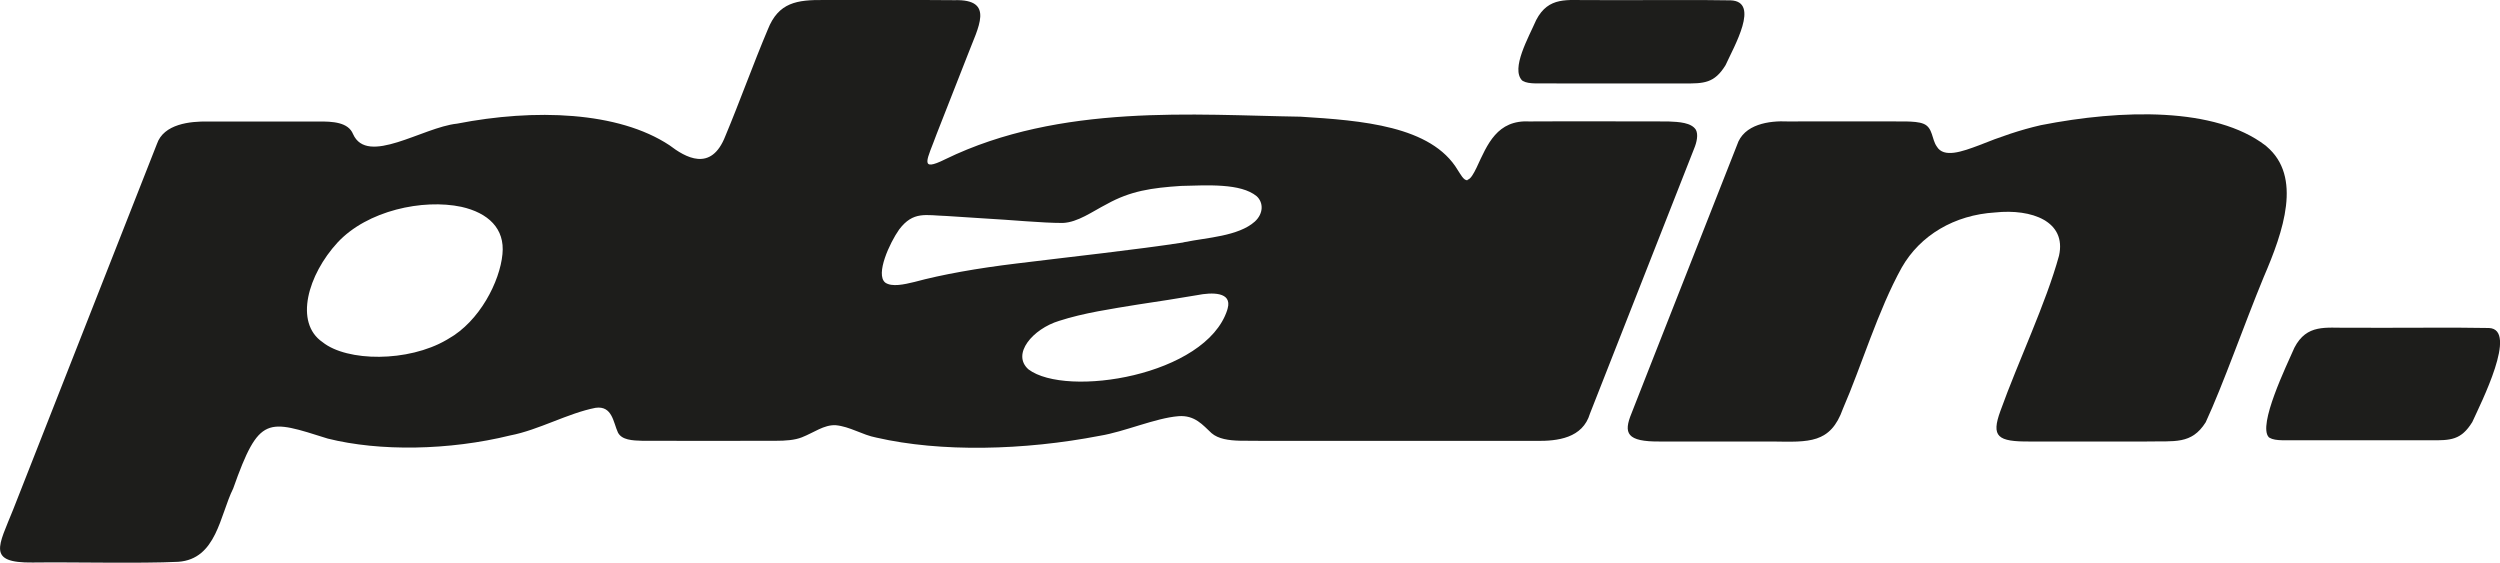 <svg viewBox="0 0 283.46 63.82" xmlns="http://www.w3.org/2000/svg" data-name="Ebene 2" id="Ebene_2">
  <defs>
    <style>
      .cls-1 {
        fill: #1d1d1b;
        stroke-width: 0px;
      }
    </style>
  </defs>
  <g data-name="Ebene 1" id="Ebene_1-2">
    <g>
      <path d="m172.67,9.18c.69.4,1.86.25,3.86.28,3.33,0,6.86,0,10.24,0,1.33,0,2.96,0,4.12,0,2.31.02,3.49-.01,4.76-2.07.97-2.14,3.93-7.21.59-7.35-3.38-.08-11.03,0-15.99-.03-2.48.04-4.66-.46-6.07,2.26-.88,2.01-2.89,5.51-1.6,6.85l.08.05Z" class="cls-1"></path>
      <path d="m257.34,49.64c.69.4,1.86.25,3.86.28,3.33,0,6.86,0,10.24,0,1.33,0,2.96,0,4.12,0,2.31.02,3.49-.01,4.76-2.07.97-2.14,5.23-10.52,1.89-10.66-3.38-.08-11.03,0-15.99-.03-2.48.04-4.66-.46-6.07,2.26-.88,2.01-4.19,8.82-2.9,10.16l.08.05Z" class="cls-1"></path>
      <path d="m166.41,20.42c-.43.13-.86-.76-1.12-1.13-2.99-5.03-10.92-5.63-17.83-6.06-11.92-.18-27.21-1.53-40.27,4.82-3.08,1.53-2.03.02-.98-2.88,1.09-2.78,2.41-6.12,3.52-8.97,1.14-3.04,3.14-6.32-1.52-6.18-4.66-.05-10.24,0-14.82-.02-3-.02-5.12.25-6.34,3.36-1.63,3.85-3.21,8.26-4.8,12.05-1.62,4.19-4.58,2.4-6.34,1.06-5.81-3.84-15.29-4.17-24.09-2.45-3.9.41-10.17,4.81-11.79,1.18-.54-1.33-2.27-1.45-4.02-1.42-3.35,0-9.2,0-12.43,0-2.02-.04-5.02.27-5.79,2.55-2.06,5.29-11.64,29.55-16.29,41.43-1.66,4.17-3.03,6.08,2.2,6.02,4.52-.06,12.24.13,16.51-.08,4.35-.3,4.72-5.28,6.23-8.31,2.96-8.36,3.85-7.82,10.73-5.66,5.87,1.47,13.75,1.35,20.69-.36,3.2-.61,6.56-2.53,9.67-3.13,1.91-.27,2.01,1.68,2.54,2.81.44.84,1.62.9,2.78.93,3.52.02,11.26,0,15.07,0,1.21,0,2.19-.08,2.99-.39,1.42-.56,2.5-1.43,3.83-1.38,1.64.15,3.01,1.1,4.64,1.41,7.28,1.67,16.7,1.46,25.33-.21,2.77-.45,6.3-2.01,8.9-2.22,1.88-.15,2.78,1.02,3.76,1.92.76.66,1.96.83,3.22.86,2.9.04,8.41,0,11.52.02,7.37,0,14.44,0,22.08,0,2.41.03,5.26-.3,6.09-3.1,2.04-5.16,9.77-24.85,11.8-30.02.32-.76.49-1.62.21-2.15-.51-.82-1.89-.9-3.14-.95-3.86,0-11.44-.03-15.69,0-3.72-.21-4.81,2.6-6.03,5.22-.35.73-.66,1.24-.95,1.36l-.07.02Zm-115.78,18.12c-4.36,2.54-11.27,2.48-14.05.26-3.25-2.22-1.66-7.66,1.69-11.3,3.38-3.64,9.69-4.97,14.04-4.05,3.03.68,4.96,2.46,4.66,5.37-.29,3.08-2.58,7.61-6.14,9.6l-.2.12Zm88.52-3.39c-2.43,7.47-18.25,9.97-22.54,6.73-1.95-1.73.49-4.59,3.48-5.5,2.77-.9,5.93-1.36,8.92-1.85,2.44-.37,4.49-.68,6.69-1.06,1.75-.35,4.01-.38,3.5,1.49l-.05.18Zm-4.97-7.66c-5.3.82-12.88,1.64-18.95,2.39-4.39.53-8.41,1.24-11.55,2.09-1.16.28-2.56.6-3.31.07-1.14-.93.51-4.51,1.58-6.02,1.61-2.12,3.01-1.6,5.39-1.53,1.1.07,2.44.16,3.85.25,3.78.21,6.85.54,9.31.54,1.71-.07,3.34-1.29,4.98-2.13,2.69-1.5,5.08-1.85,8.44-2.07,2.95-.07,6.76-.33,8.57,1.17.78.72.78,1.96-.21,2.87-1.85,1.67-5.53,1.83-7.9,2.32l-.18.03Z" class="cls-1"></path>
      <path d="m256.86,16.49c-5.71-4.36-16.23-4.11-25.45-2.3-2.36.54-4.62,1.32-7.01,2.28-1.92.72-4.01,1.48-4.8.14-.58-.81-.43-2.11-1.47-2.56-.53-.23-1.3-.26-2.02-.28-3.15-.02-9.86,0-13.42,0-2.08-.1-4.98.3-5.74,2.68-2.77,7.05-6.92,17.57-9.9,25.16-.86,2.2-1.43,3.62-2.06,5.25-.93,2.26-.58,3.24,3.26,3.2,4.01,0,8.8,0,12.73,0,4.12.06,6.57.26,7.98-3.72,2.07-4.75,3.98-11.17,6.67-16.01,2.09-3.66,5.97-5.96,10.58-6.24,4.17-.44,8.12,1.01,7.25,4.9-1.48,5.4-4.63,11.99-6.64,17.59-1.08,2.95-.34,3.51,3.38,3.48,1.49,0,3.25,0,4.87,0,2.61,0,5.84,0,8.26,0,3.24-.07,5.15.37,6.76-2.18,1.97-4.24,4.35-11.06,6.56-16.42,2.27-5.26,4.4-11.43.34-14.86l-.12-.11Z" class="cls-1"></path>
    </g>
  </g>
</svg>